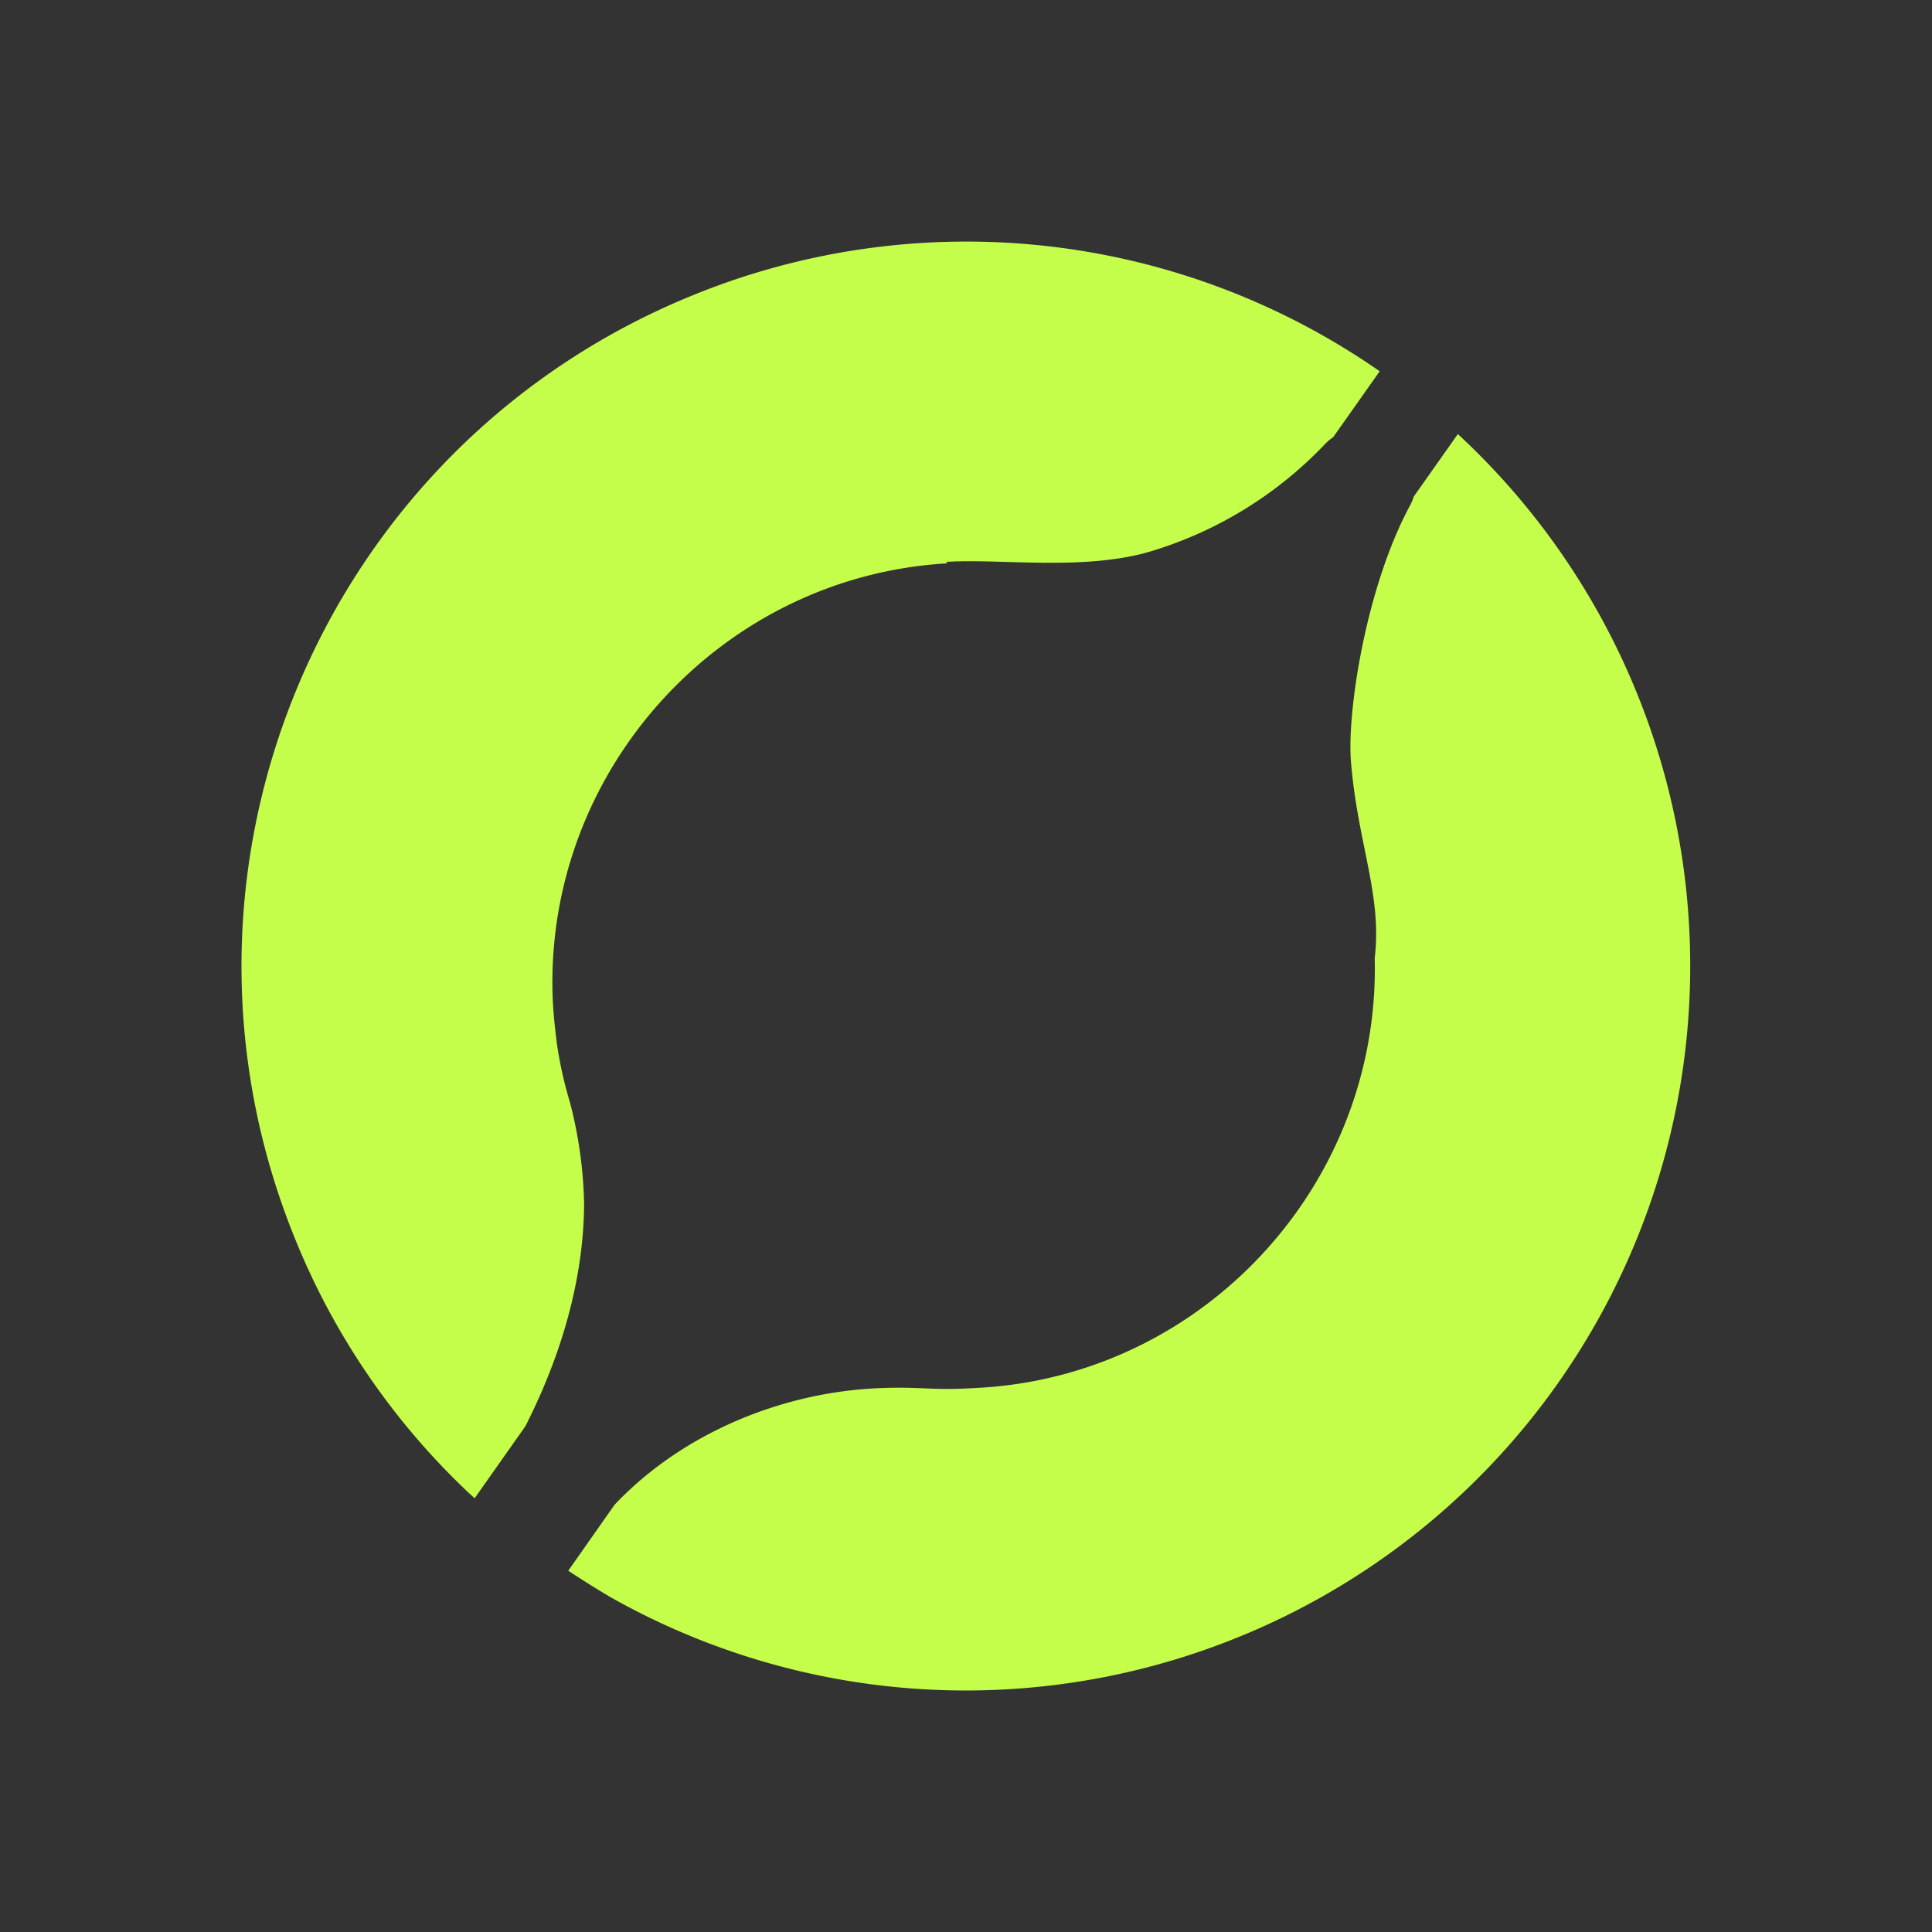<svg xmlns="http://www.w3.org/2000/svg" width="1em" height="1em" viewBox="0 0 24 24"><rect x="0" y="0" width="24" height="24" fill="#333333" stroke="none"/><path fill="#C5FE4A" d="m5.846 18.565l.05.047l.63-.894c.521-1.027.725-1.964.73-2.761a5.4 5.4 0 0 0-.175-1.26a5 5 0 0 1-.167-.76v-.01a6 6 0 0 1-.048-.521c-.11-2.827 2.087-5.248 4.905-5.408l-.02-.018c.672-.042 1.65.106 2.472-.11a4.95 4.95 0 0 0 2.238-1.355a.6.6 0 0 1 .1-.084l.578-.819a8.99 8.99 0 0 0-8.543-.94c-4.6 1.877-6.805 7.131-4.925 11.731a8.95 8.95 0 0 0 2.173 3.162zM17.562 6.169a.6.6 0 0 1-.054.125c-.544 1.019-.776 2.558-.726 3.166c.082 1.01.39 1.666.295 2.44c.072 2.804-2.12 5.186-4.917 5.34h-.006c-.616.039-.688-.02-1.252.005c-1.164.052-2.406.538-3.267 1.447l-.576.82q.248.163.503.316q.116.066.233.128a8.98 8.98 0 0 0 7.608.373a9 9 0 0 0 4.925-11.734a9 9 0 0 0-2.218-3.203z"/></svg>